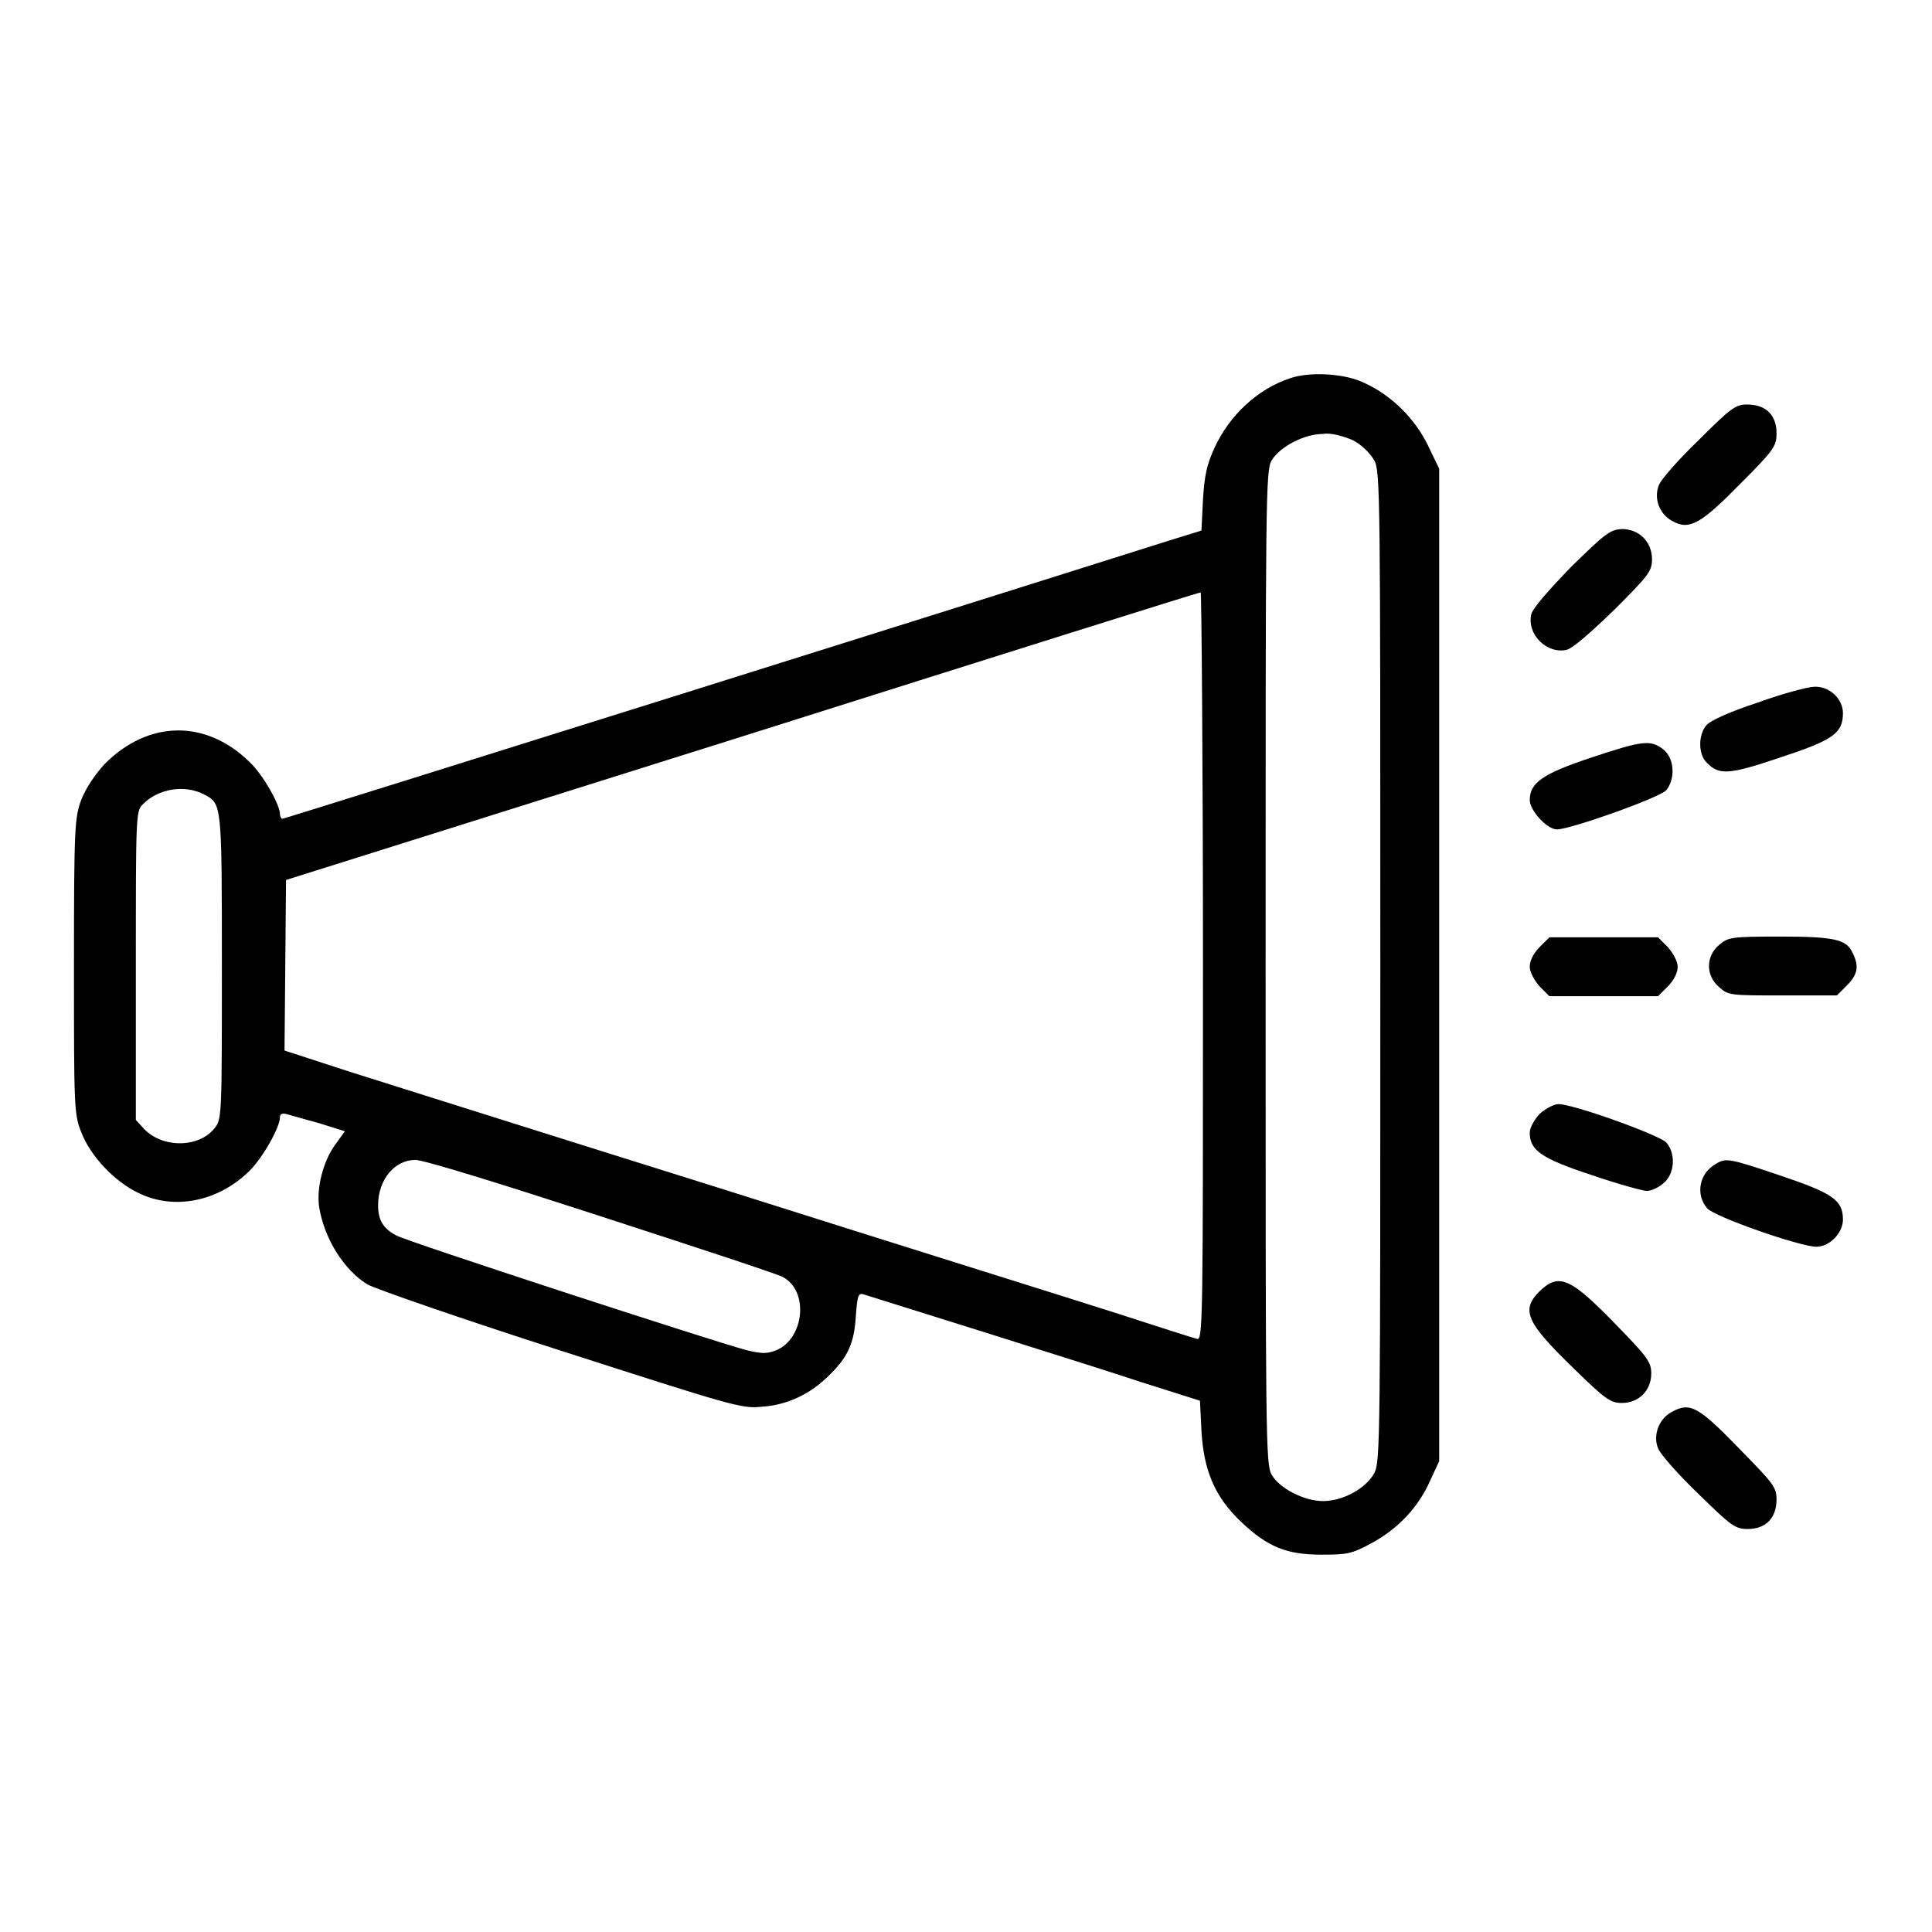 <?xml version="1.0" encoding="utf-8"?>
<!-- Svg Vector Icons : http://www.onlinewebfonts.com/icon -->
<!DOCTYPE svg PUBLIC "-//W3C//DTD SVG 1.1//EN" "http://www.w3.org/Graphics/SVG/1.1/DTD/svg11.dtd">
<svg version="1.1" xmlns="http://www.w3.org/2000/svg" xmlns:xlink="http://www.w3.org/1999/xlink" x="0px" y="0px" viewBox="0 0 256 256" enable-background="new 0 0 256 256" xml:space="preserve">
<g><g><g><path fill="#000000" d="M171,50.1c-4.3,1.4-8.1,4.9-10.1,9.3c-1,2.2-1.3,3.6-1.5,6.8l-0.2,4.1l-4.2,1.3c-13.5,4.3-117.3,36.9-117.6,36.9c-0.1,0-0.3-0.3-0.3-0.6c0-1.3-2.3-5.3-4-6.9c-5.8-5.7-13.4-5.6-19.2,0.2c-1.3,1.4-2.5,3.2-3.1,4.7c-0.9,2.4-1,3.5-1,22.1s0,19.7,1,22.1c1.2,3.1,4.4,6.5,7.6,8c4.7,2.3,10.6,1.1,14.7-3c1.7-1.7,4-5.7,4-7.1c0-0.4,0.3-0.5,0.8-0.4c0.4,0.1,2.4,0.7,4.3,1.2l3.5,1.1l-1.3,1.8c-1.6,2.2-2.5,5.8-2.1,8.3c0.7,4.2,3.3,8.3,6.4,10.2c1.1,0.6,12.6,4.6,25.7,8.8c22.4,7.2,23.9,7.7,26.5,7.4c3.4-0.2,6.5-1.7,8.9-4.1c2.5-2.4,3.4-4.3,3.6-7.9c0.2-2.6,0.3-3.1,1-2.9c3.2,1,30.4,9.5,36.7,11.6l7.9,2.5l0.2,4c0.3,5.3,1.8,8.8,5.3,12.1c3.5,3.3,6,4.3,10.6,4.3c3.4,0,4-0.1,6.6-1.5c3.5-1.9,6.2-4.7,7.8-8.3l1.2-2.6v-65.9V62.1l-1.5-3.1c-1.7-3.5-4.8-6.6-8.3-8.2C178.4,49.5,173.7,49.2,171,50.1z M179.2,58.3c1.2,0.6,2.3,1.7,2.9,2.7c0.8,1.5,0.8,4.6,0.8,67.1s0,65.6-0.8,67.1c-1.1,2-4.1,3.7-6.8,3.7c-2.5,0-5.8-1.7-6.8-3.5c-0.8-1.4-0.8-4.6-0.8-67.2s0-65.8,0.8-67.2c1.1-1.8,4.3-3.5,6.8-3.5C176.3,57.3,178,57.8,179.2,58.3z M159.4,128.1c0,47,0,49.6-0.8,49.3c-0.5-0.1-5.4-1.7-11-3.5c-5.6-1.8-28.7-9-51.4-16.2c-22.7-7.1-45.1-14.2-49.9-15.7l-8.6-2.8l0.1-11.3l0.1-11.3l60.4-19c33.2-10.5,60.5-19.1,60.8-19.1C159.2,78.5,159.4,100.8,159.4,128.1z M27.1,105.3c2.3,1.2,2.3,1.2,2.3,22.8c0,19.1,0,20.2-0.9,21.3c-2,2.7-6.9,2.8-9.4,0.2l-1.1-1.2v-20.4c0-19.8,0-20.5,0.9-21.4C20.9,104.5,24.5,103.9,27.1,105.3z M79.4,161.1c12.6,4.1,23.6,7.7,24.3,8.1c3.5,1.8,2.9,8.1-0.8,9.7c-1.3,0.5-1.9,0.5-4,0c-4.5-1.2-45-14.4-46.4-15.2c-1.7-0.9-2.4-2-2.4-4c0-3.4,2.2-6,4.9-6C55.9,153.6,66.8,157,79.4,161.1z"/><path fill="#000000" d="M225.1,58.3c-2.6,2.5-5,5.2-5.3,6c-0.7,1.8,0.1,3.9,1.9,4.8c2.2,1.2,3.8,0.2,9-5.1c4.4-4.4,4.7-4.9,4.7-6.6c0-2.4-1.4-3.8-3.9-3.8C230,53.6,229.4,54,225.1,58.3z"/><path fill="#000000" d="M208.2,75.1c-3.1,3.2-5.1,5.5-5.3,6.3c-0.6,2.7,2.1,5.3,4.7,4.7c0.8-0.2,3.2-2.3,6.3-5.3c4.5-4.5,5-5.1,5-6.7c0-2.3-1.7-4-4-4C213.3,70.2,212.7,70.7,208.2,75.1z"/><path fill="#000000" d="M232.9,93.1c-3.7,1.2-6.3,2.4-6.8,3c-1.1,1.3-1.1,3.9,0.1,5c1.6,1.6,2.8,1.6,9.6-0.7c7-2.3,8.4-3.2,8.4-5.9c0-1.9-1.8-3.6-3.8-3.5C239.6,91,236.2,91.9,232.9,93.1z"/><path fill="#000000" d="M210.8,100.4c-6.3,2.1-8.1,3.3-8.1,5.6c0,1.4,2.3,3.9,3.6,3.9c1.8,0,13.6-4.2,14.5-5.2c1.2-1.5,1.1-4.2-0.4-5.4C218.7,98,217.7,98.1,210.8,100.4z"/><path fill="#000000" d="M204,125.5c-0.8,0.8-1.3,1.8-1.3,2.6c0,0.7,0.6,1.8,1.3,2.6l1.3,1.3h7.2h7.2l1.3-1.3c0.8-0.8,1.3-1.8,1.3-2.6c0-0.7-0.6-1.8-1.3-2.6l-1.3-1.3h-7.2h-7.2L204,125.5z"/><path fill="#000000" d="M227.8,125.2c-1.8,1.5-1.8,4.1,0,5.6c1.2,1.1,1.5,1.1,8.4,1.1h7.2l1.3-1.3c1.4-1.4,1.7-2.5,0.8-4.3c-0.8-1.8-2.3-2.2-9.6-2.2C229.3,124.1,229,124.2,227.8,125.2z"/><path fill="#000000" d="M204,147.6c-0.7,0.8-1.3,1.8-1.3,2.5c0,2.3,1.5,3.4,8.2,5.6c3.5,1.2,6.8,2.1,7.3,2.1c0.6,0,1.5-0.4,2.2-1c1.5-1.2,1.7-3.9,0.4-5.4c-0.9-1-12.3-5.1-14.3-5.1C205.9,146.3,204.8,146.9,204,147.6z"/><path fill="#000000" d="M227.4,154.2c-2.2,1.2-2.8,4-1.2,5.9c0.9,1.1,12.3,5.1,14.5,5.1c1.7,0,3.5-1.8,3.5-3.6c0-2.6-1.4-3.5-8.2-5.8C229.2,153.5,228.7,153.4,227.4,154.2z"/><path fill="#000000" d="M204,171.1c-2.5,2.5-1.8,4.1,4.6,10.3c4.1,4,4.8,4.5,6.3,4.5c2.3,0,3.9-1.7,3.9-3.9c0-1.5-0.5-2.2-4.5-6.3C208.1,169.3,206.6,168.6,204,171.1z"/><path fill="#000000" d="M221.5,187.1c-1.7,0.9-2.5,3.1-1.8,4.8c0.3,0.8,2.7,3.5,5.3,6c4.4,4.3,4.9,4.7,6.6,4.7c2.4,0,3.8-1.5,3.8-3.9c0-1.6-0.4-2.1-4.5-6.3C225.1,186.4,224,185.7,221.5,187.1z"/></g></g></g>
</svg>